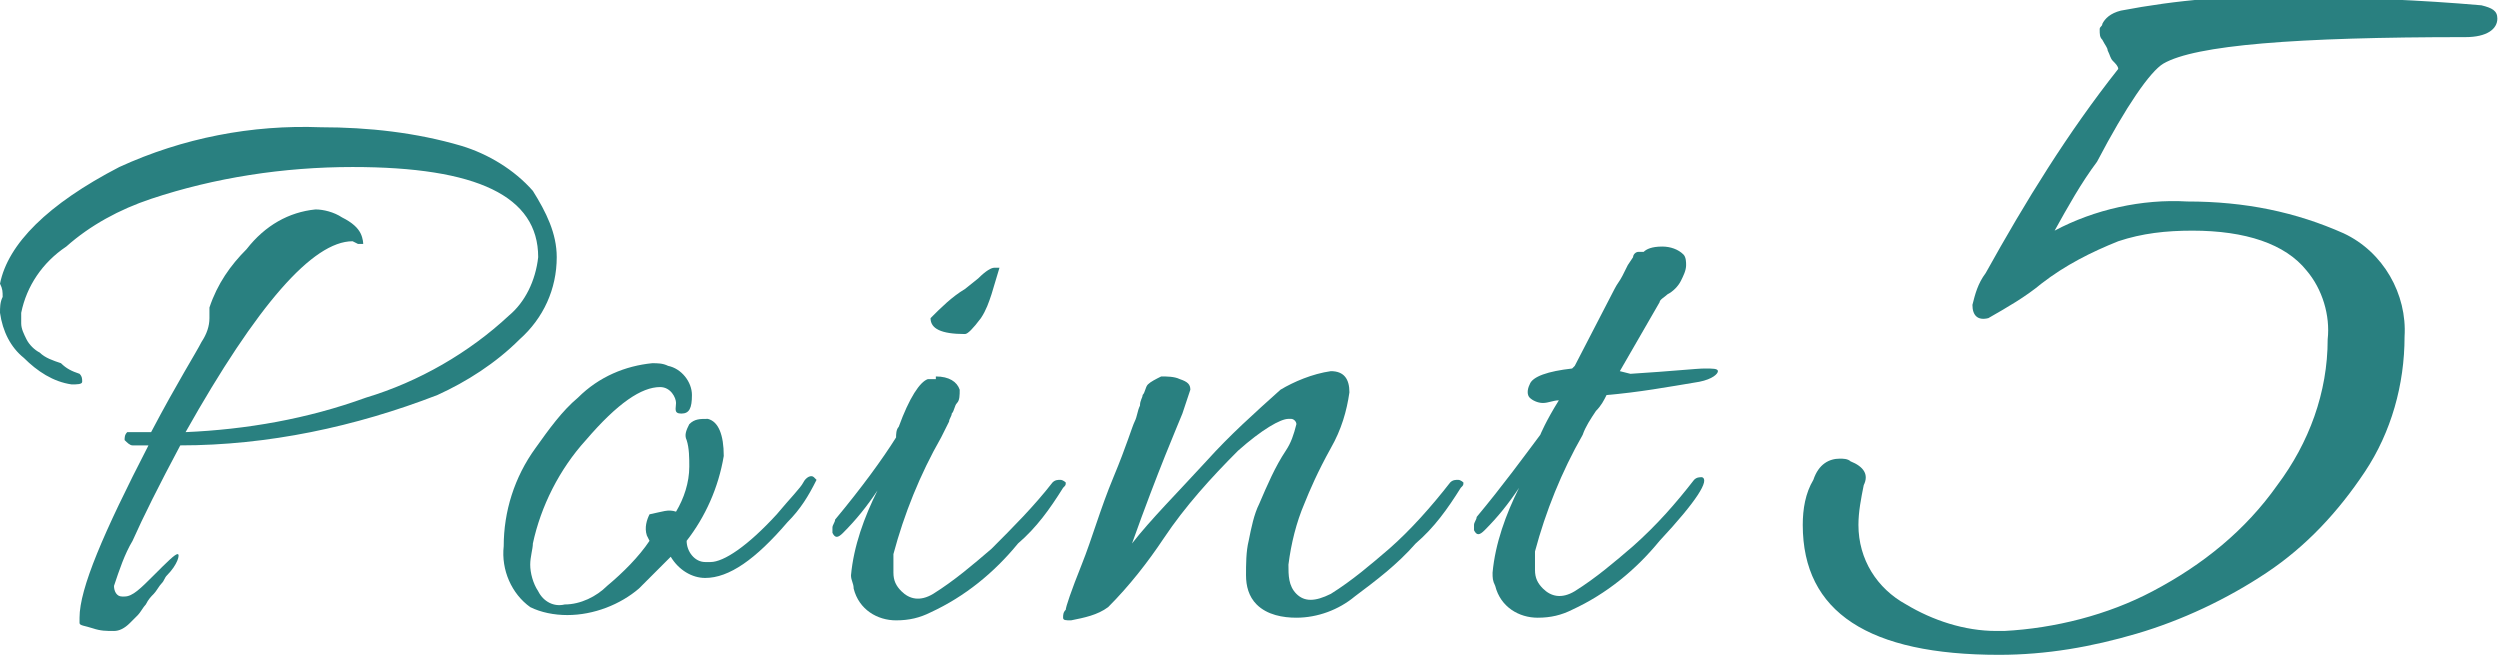 <?xml version="1.0" encoding="utf-8"?>
<!-- Generator: Adobe Illustrator 23.0.2, SVG Export Plug-In . SVG Version: 6.00 Build 0)  -->
<svg version="1.1" id="レイヤー_1" xmlns="http://www.w3.org/2000/svg" xmlns:xlink="http://www.w3.org/1999/xlink" x="0px"
	 y="0px" viewBox="0 0 94.3 24.7" style="enable-background:new 0 0 94.3 24.7;" xml:space="preserve">
<style type="text/css">
	.st0{fill:#298080;}
</style>
<title>point</title>
<g>
	<g id="concept">
		<path class="st0" d="M4.3,22.1c0,0.2,0.1,0.4,0.3,0.4c0,0,0.1,0,0.1,0c0.3,0,0.6-0.3,1.1-0.8s0.8-0.8,0.9-0.8s0,0.4-0.4,0.8
			c-0.1,0.1-0.1,0.2-0.2,0.3c-0.1,0.1-0.2,0.3-0.3,0.4c-0.1,0.1-0.2,0.2-0.3,0.4c-0.1,0.1-0.2,0.3-0.3,0.4l-0.3,0.3
			c-0.2,0.2-0.4,0.3-0.6,0.3c-0.3,0-0.5,0-0.8-0.1C3.2,23.6,3,23.6,3,23.5c0-0.1,0-0.1,0-0.2c0-1.1,0.9-3.2,2.6-6.5
			c-0.2,0-0.4,0-0.6,0c-0.1,0-0.2-0.1-0.3-0.2c0-0.1,0-0.2,0.1-0.3c0.1,0,0.2,0,0.3,0c0.2,0,0.4,0,0.6,0c1-1.9,1.7-3,1.9-3.4
			c0.2-0.3,0.3-0.6,0.3-0.9c0-0.1,0-0.3,0-0.4c0.3-0.9,0.8-1.6,1.4-2.2C10,8.5,10.9,8,11.9,7.9c0.3,0,0.7,0.1,1,0.3
			c0.4,0.2,0.6,0.4,0.7,0.6s0.1,0.4,0.1,0.4s-0.1,0-0.2,0l-0.2-0.1c-1.5,0-3.6,2.4-6.3,7.2c2.3-0.1,4.6-0.5,6.8-1.3
			c2-0.6,3.9-1.7,5.4-3.1c0.6-0.5,1-1.3,1.1-2.2c0-2.3-2.3-3.4-7-3.4c-2.6,0-5.2,0.4-7.6,1.2c-1.2,0.4-2.3,1-3.2,1.8
			C1.6,9.9,1,10.8,0.8,11.8c0,0.1,0,0.3,0,0.4c0,0.2,0.1,0.4,0.2,0.6c0.1,0.2,0.3,0.4,0.5,0.5c0.2,0.2,0.5,0.3,0.8,0.4
			C2.5,13.9,2.7,14,3,14.1c0.1,0.1,0.1,0.2,0.1,0.3s-0.2,0.1-0.4,0.1c-0.7-0.1-1.3-0.5-1.8-1c-0.5-0.4-0.8-1-0.9-1.7
			c0-0.2,0-0.4,0.1-0.6c0-0.2,0-0.3-0.1-0.5c0.3-1.5,1.8-3,4.5-4.4c2.4-1.1,5-1.6,7.6-1.5c1.8,0,3.6,0.2,5.3,0.7
			c1,0.3,2,0.9,2.7,1.7C20.6,8,21,8.8,21,9.7c0,1.2-0.5,2.3-1.4,3.1c-0.9,0.9-2,1.6-3.1,2.1c-3.1,1.2-6.4,1.9-9.7,1.9
			c-0.8,1.5-1.4,2.7-1.8,3.6C4.7,20.9,4.5,21.5,4.3,22.1z"/>
		<path class="st0" d="M25.5,19.3c0.3-0.5,0.5-1.1,0.5-1.7c0-0.3,0-0.7-0.1-1c-0.1-0.2,0-0.4,0.1-0.6c0.2-0.2,0.4-0.2,0.7-0.2
			c0.4,0.1,0.6,0.6,0.6,1.4c-0.2,1.2-0.7,2.3-1.4,3.2c0,0.4,0.3,0.8,0.7,0.8c0.1,0,0.1,0,0.2,0c0.5,0,1.4-0.6,2.5-1.8
			c0.5-0.6,0.9-1,1-1.2s0.3-0.3,0.4-0.2s0.1,0.1,0.1,0.1c-0.3,0.6-0.6,1.1-1.1,1.6c-1.2,1.4-2.2,2.1-3.1,2.1c-0.5,0-1-0.3-1.3-0.8
			c-0.4,0.4-0.8,0.8-1.2,1.2c-0.7,0.6-1.7,1-2.7,1c-0.5,0-1-0.1-1.4-0.3c-0.7-0.5-1.1-1.4-1-2.3c0-1.3,0.4-2.6,1.2-3.7
			c0.5-0.7,1-1.4,1.6-1.9c0.8-0.8,1.8-1.2,2.8-1.3c0.2,0,0.4,0,0.6,0.1c0.5,0.1,0.9,0.6,0.9,1.1c0,0.5-0.1,0.7-0.4,0.7
			s-0.2-0.2-0.2-0.4s-0.2-0.6-0.6-0.6c-0.7,0-1.6,0.6-2.8,2c-1,1.1-1.7,2.5-2,3.9c0,0.2-0.1,0.5-0.1,0.8c0,0.3,0.1,0.7,0.3,1
			c0.2,0.4,0.6,0.6,1,0.5c0.6,0,1.2-0.3,1.6-0.7c0.6-0.5,1.2-1.1,1.6-1.7l-0.1-0.2c-0.1-0.3,0-0.6,0.1-0.8
			C25,19.3,25.2,19.2,25.5,19.3z"/>
		<path class="st0" d="M35.3,14.2c0.5,0,0.8,0.2,0.9,0.5c0,0.2,0,0.4-0.1,0.5c-0.1,0.1-0.1,0.3-0.2,0.4c0,0.1-0.1,0.2-0.1,0.3
			l-0.3,0.6c-0.8,1.4-1.4,2.9-1.8,4.4c0,0.2,0,0.5,0,0.7c0,0.3,0.1,0.5,0.3,0.7c0.3,0.3,0.7,0.4,1.2,0.1c0.8-0.5,1.5-1.1,2.2-1.7
			c0.8-0.8,1.6-1.6,2.3-2.5c0.1-0.1,0.2-0.1,0.3-0.1c0.1,0,0.2,0.1,0.2,0.1c0,0.1,0,0.1-0.1,0.2c-0.5,0.8-1,1.5-1.7,2.1
			c-0.9,1.1-2,2-3.3,2.6c-0.4,0.2-0.8,0.3-1.3,0.3c-0.7,0-1.4-0.4-1.6-1.2c0-0.2-0.1-0.3-0.1-0.5c0.1-1.1,0.5-2.2,1-3.2
			c-0.4,0.6-0.8,1.1-1.3,1.6c-0.2,0.2-0.3,0.2-0.4,0c0-0.1,0-0.1,0-0.2c0-0.1,0.1-0.2,0.1-0.3c1-1.2,1.8-2.3,2.3-3.1
			c0-0.1,0-0.3,0.1-0.4c0.4-1.1,0.8-1.7,1.1-1.8H35.3z M37.7,10.1l-0.3,1c-0.1,0.3-0.2,0.6-0.4,0.9c-0.3,0.4-0.5,0.6-0.6,0.6
			c-0.9,0-1.3-0.2-1.3-0.6c0.4-0.4,0.8-0.8,1.3-1.1l0.5-0.4c0.3-0.3,0.5-0.4,0.6-0.4S37.7,10.1,37.7,10.1z"/>
		<path class="st0" d="M50.2,14c0.5,0,0.7,0.3,0.7,0.8c-0.1,0.7-0.3,1.4-0.7,2.1c-0.5,0.9-0.8,1.6-1,2.1c-0.3,0.7-0.5,1.5-0.6,2.3
			c0,0.4,0,0.8,0.3,1.1c0.3,0.3,0.7,0.3,1.3,0c0.8-0.5,1.5-1.1,2.2-1.7c0.8-0.7,1.6-1.6,2.3-2.5c0.1-0.1,0.2-0.1,0.3-0.1
			c0.1,0,0.2,0.1,0.2,0.1c0,0.1,0,0.1-0.1,0.2c-0.5,0.8-1,1.5-1.7,2.1c-0.7,0.8-1.5,1.4-2.3,2c-0.6,0.5-1.4,0.8-2.2,0.8
			c-0.5,0-1.1-0.1-1.5-0.5c-0.3-0.3-0.4-0.7-0.4-1.1c0-0.4,0-0.9,0.1-1.3c0.1-0.5,0.2-1,0.4-1.4c0.3-0.7,0.6-1.4,1-2
			c0.2-0.3,0.3-0.6,0.4-1c0-0.1-0.1-0.2-0.2-0.2c0,0,0,0-0.1,0c-0.3,0-1,0.4-1.9,1.2c-1,1-2,2.1-2.8,3.3c-0.6,0.9-1.3,1.8-2.1,2.6
			c-0.4,0.3-0.9,0.4-1.4,0.5c-0.2,0-0.3,0-0.3-0.1c0-0.1,0-0.2,0.1-0.3c0-0.1,0.2-0.7,0.6-1.7s0.7-2.1,1.2-3.3s0.7-1.9,0.8-2.1
			c0.1-0.2,0.1-0.4,0.2-0.6c0-0.2,0.1-0.3,0.1-0.4c0.1-0.1,0.1-0.3,0.2-0.4c0.1-0.1,0.3-0.2,0.5-0.3c0.2,0,0.5,0,0.7,0.1
			c0.3,0.1,0.4,0.2,0.4,0.4c-0.1,0.3-0.2,0.6-0.3,0.9c-0.2,0.5-0.9,2.1-1.9,4.9c0.7-0.9,1.7-1.9,2.8-3.1c0.9-1,1.8-1.8,2.8-2.7
			C48.8,14.4,49.5,14.1,50.2,14z"/>
		<path class="st0" d="M61.5,14.1c1.6-0.1,2.5-0.2,2.8-0.2s0.5,0,0.5,0.1s-0.2,0.3-0.7,0.4c-1.2,0.2-2.3,0.4-3.5,0.5
			c-0.1,0.2-0.2,0.4-0.4,0.6c-0.2,0.3-0.4,0.6-0.5,0.9c-0.8,1.4-1.4,2.9-1.8,4.4c0,0.2,0,0.5,0,0.7c0,0.3,0.1,0.5,0.3,0.7
			c0.3,0.3,0.7,0.4,1.2,0.1c0.8-0.5,1.5-1.1,2.2-1.7c0.9-0.8,1.6-1.6,2.3-2.5c0.1-0.1,0.2-0.1,0.3-0.1c0.3,0.1-0.2,0.9-1.6,2.4
			c-0.9,1.1-2,2-3.3,2.6c-0.4,0.2-0.8,0.3-1.3,0.3c-0.7,0-1.4-0.4-1.6-1.2c-0.1-0.2-0.1-0.3-0.1-0.5c0.1-1.1,0.5-2.2,1-3.2
			c-0.4,0.6-0.8,1.1-1.3,1.6c-0.2,0.2-0.3,0.2-0.4,0c0-0.1,0-0.1,0-0.2c0-0.1,0.1-0.2,0.1-0.3c1-1.2,1.8-2.3,2.4-3.1
			c0,0,0.2-0.5,0.7-1.3c-0.2,0-0.4,0.1-0.6,0.1c-0.2,0-0.4-0.1-0.5-0.2c-0.1-0.1-0.1-0.3,0-0.5c0.1-0.3,0.7-0.5,1.6-0.6
			c0,0,0.1-0.1,0.1-0.1l1.5-2.9c0.1-0.2,0.2-0.3,0.3-0.5l0.2-0.4l0.2-0.3c0-0.1,0.1-0.2,0.2-0.2L62,9.5c0.1-0.1,0.3-0.2,0.7-0.2
			c0.3,0,0.6,0.1,0.8,0.3c0.1,0.1,0.1,0.3,0.1,0.4c0,0.2-0.1,0.4-0.2,0.6c-0.1,0.2-0.3,0.4-0.5,0.5c-0.1,0.1-0.3,0.2-0.3,0.3
			l-1.5,2.6L61.5,14.1z"/>
		<path class="st0" d="M88.4,8.8c1.5,0.7,2.4,2.3,2.3,3.9c0,1.8-0.5,3.6-1.5,5.1c-1,1.5-2.2,2.8-3.7,3.8c-1.5,1-3.2,1.8-4.9,2.3
			c-1.7,0.5-3.4,0.8-5.2,0.8c-4.9,0-7.4-1.6-7.4-4.9c0-0.6,0.1-1.2,0.4-1.7c0.2-0.6,0.6-0.8,1-0.8c0.1,0,0.3,0,0.4,0.1
			c0.5,0.2,0.7,0.5,0.5,0.9c-0.1,0.5-0.2,1-0.2,1.5c0,1.3,0.7,2.4,1.8,3c1,0.6,2.2,1,3.4,1h0.3c1.9-0.1,3.9-0.6,5.6-1.5
			c1.9-1,3.5-2.3,4.7-4c1.2-1.6,1.9-3.5,1.9-5.5c0.1-0.9-0.2-1.9-0.8-2.6c-0.8-1-2.3-1.5-4.3-1.5c-1,0-1.9,0.1-2.8,0.4
			c-1,0.4-2,0.9-2.9,1.6c-0.6,0.5-1.3,0.9-2,1.3c-0.4,0.1-0.6-0.1-0.6-0.5c0.1-0.4,0.2-0.8,0.5-1.2c1.5-2.7,3.1-5.3,5-7.7
			c0-0.1-0.1-0.2-0.2-0.3c-0.1-0.1-0.1-0.2-0.2-0.4c0-0.1-0.1-0.2-0.2-0.4c-0.1-0.1-0.1-0.2-0.1-0.4c0-0.1,0.1-0.1,0.1-0.2
			c0.1-0.2,0.3-0.4,0.7-0.5c2.1-0.4,4.3-0.6,6.5-0.5c2.4,0,4.8,0.1,7.1,0.3c0.4,0.1,0.6,0.2,0.6,0.5c0,0.4-0.4,0.7-1.2,0.7
			c-6.4,0-10.2,0.3-11.4,1c-0.5,0.3-1.4,1.6-2.5,3.7c-0.6,0.8-1.1,1.7-1.6,2.6c1.5-0.8,3.3-1.2,5-1.1C84.7,7.6,86.6,8,88.4,8.8z"/>
	</g>
</g>
</svg>
